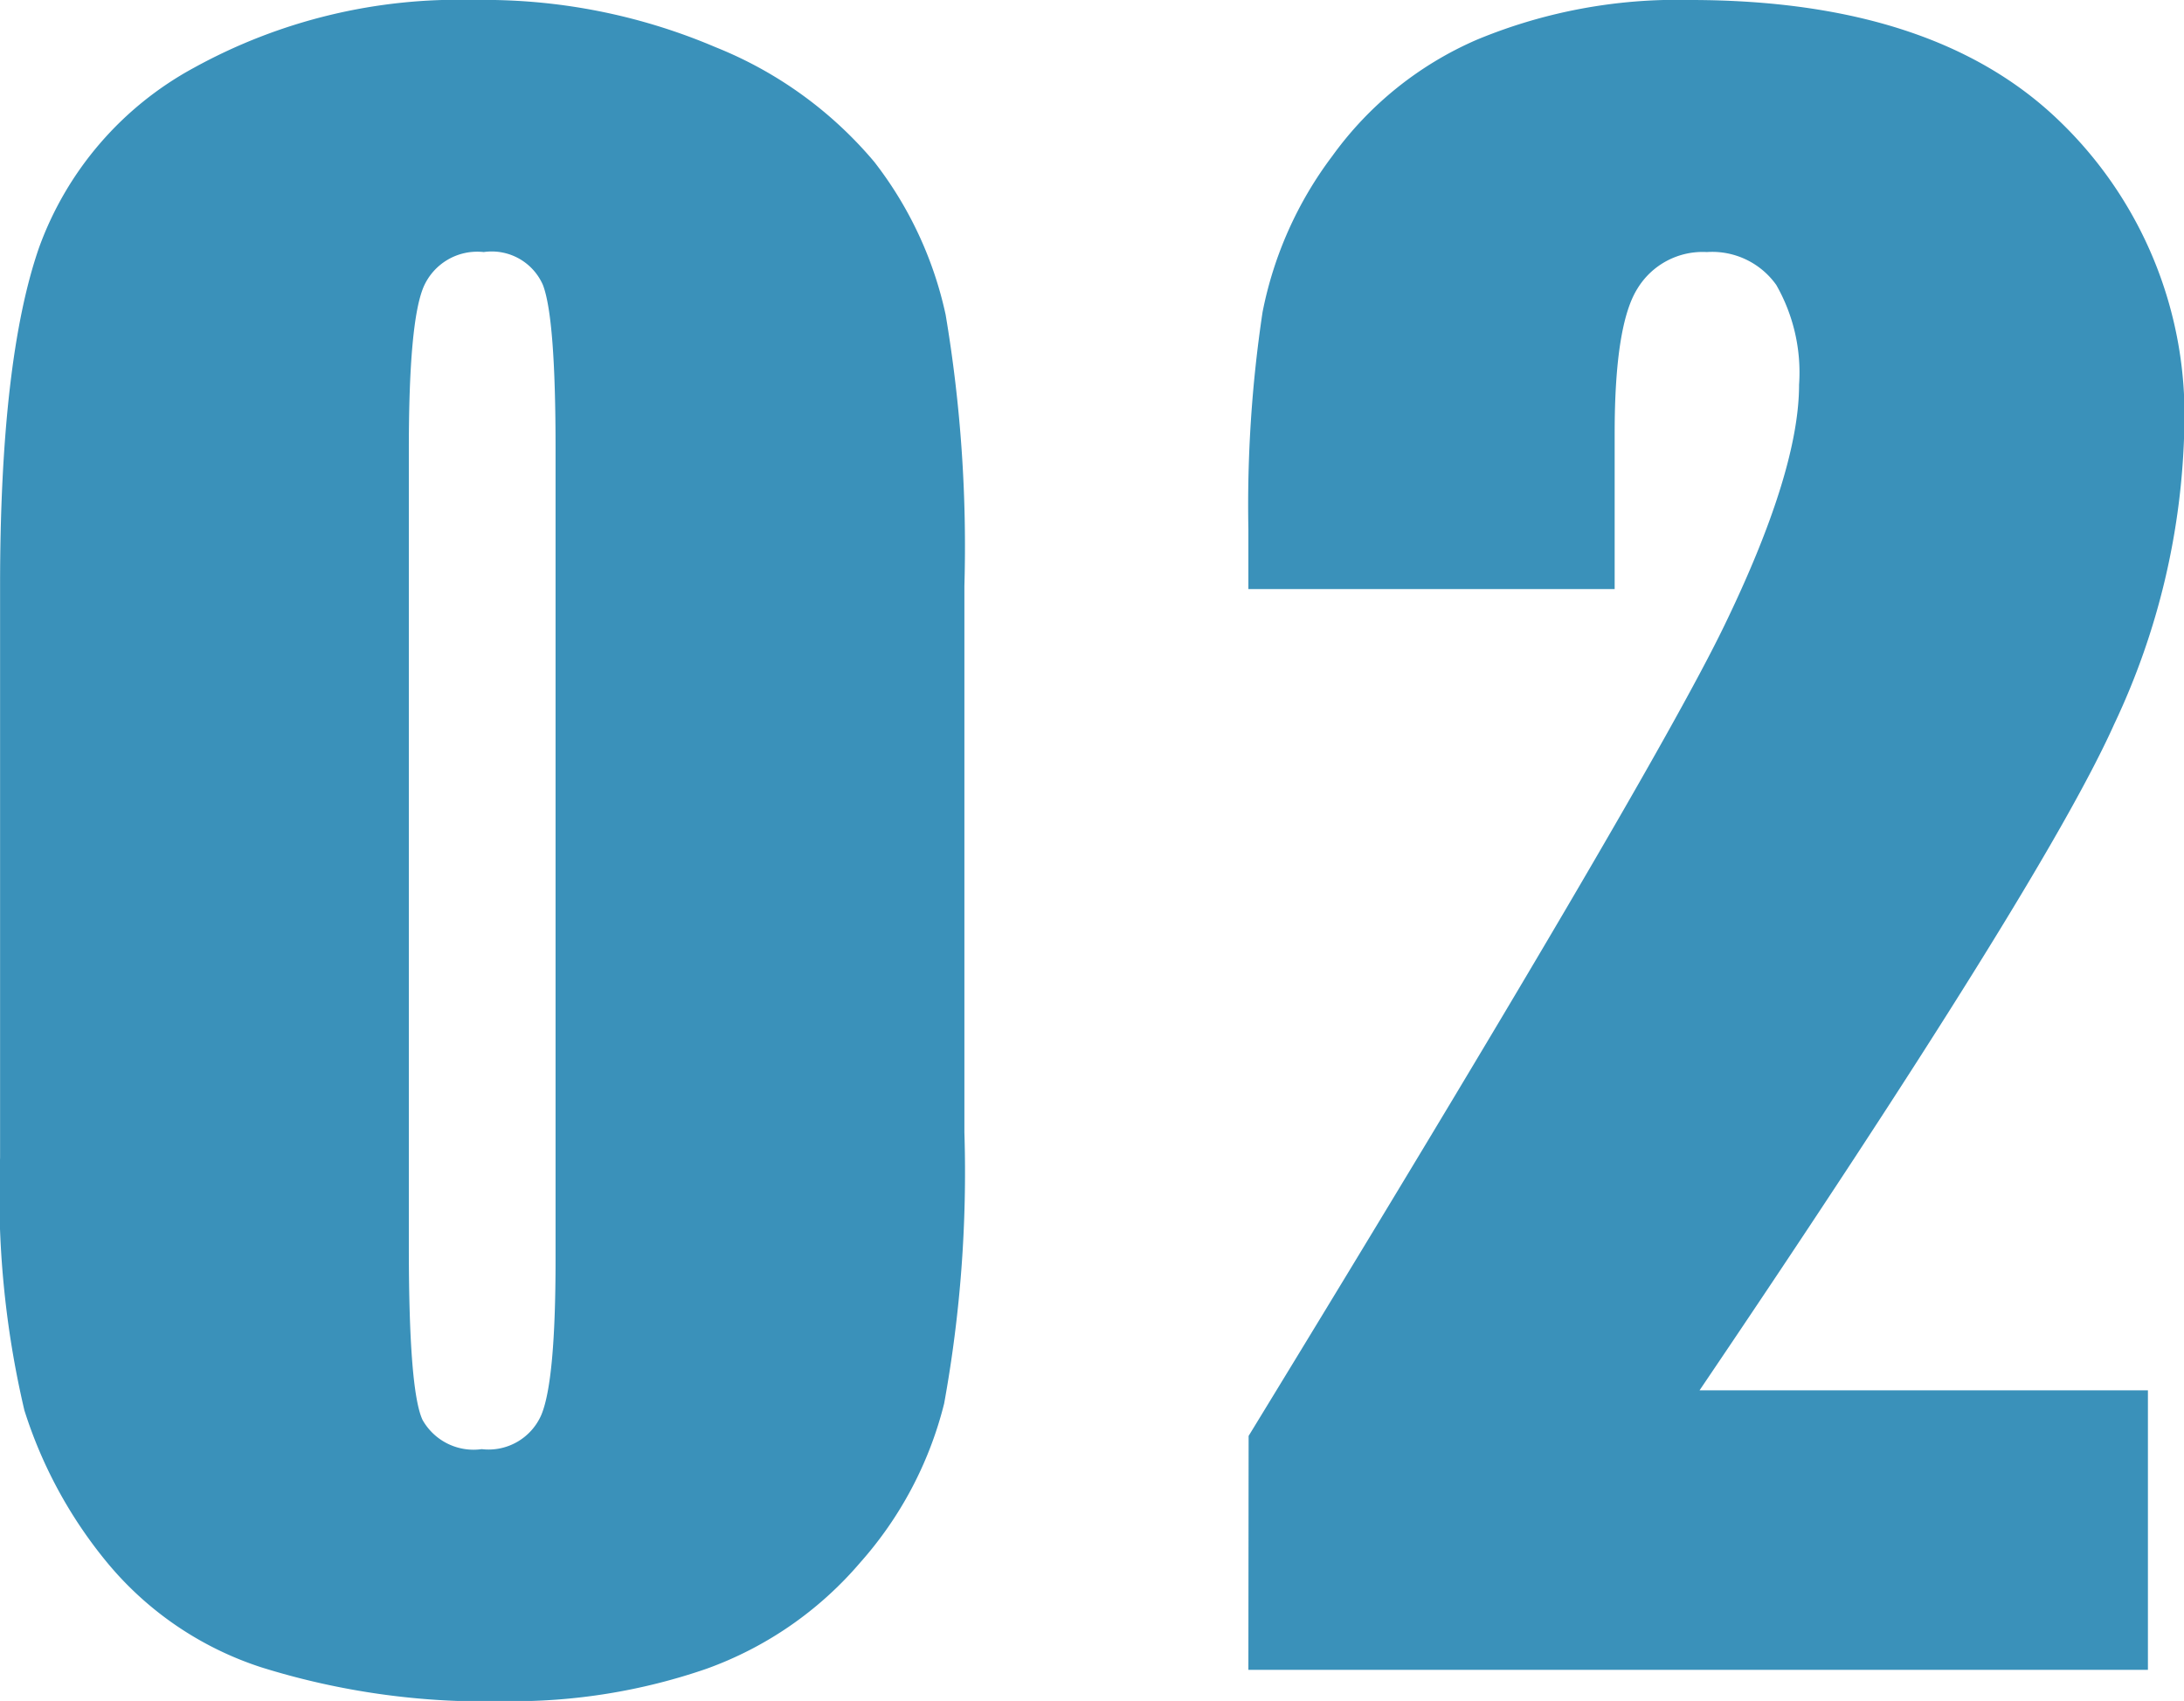<svg xmlns="http://www.w3.org/2000/svg" width="84.312" height="65.66" viewBox="0 0 84.312 65.66">
  <defs>
    <style>
      .cls-1 {
        fill: #3a91ba;
        fill-rule: evenodd;
      }
    </style>
  </defs>
  <path id="num_02.svg" class="cls-1" d="M476.1,1399.99a14.658,14.658,0,0,0-2.754-5.9,15.544,15.544,0,0,0-6.133-4.43,22.748,22.748,0,0,0-9.3-1.82,21.159,21.159,0,0,0-10.839,2.62,12.881,12.881,0,0,0-5.977,6.95q-1.5,4.335-1.5,13.05v22.07a36.514,36.514,0,0,0,.938,9.75,17.515,17.515,0,0,0,3.164,5.84,12.875,12.875,0,0,0,5.976,4.08,28.984,28.984,0,0,0,9.414,1.31,22.938,22.938,0,0,0,7.774-1.25,14.041,14.041,0,0,0,5.937-4.1,14.531,14.531,0,0,0,3.242-6.14,49.818,49.818,0,0,0,.782-10.47v-21.09A53.9,53.9,0,0,0,476.1,1399.99Zm-15.059,36.49q0,4.65-.546,5.97a2.222,2.222,0,0,1-2.305,1.33,2.26,2.26,0,0,1-2.285-1.13q-0.528-1.14-.528-6.64v-30.86c0-3.26.189-5.33,0.567-6.23a2.258,2.258,0,0,1,2.324-1.35,2.156,2.156,0,0,1,2.285,1.27q0.489,1.275.488,6.31v31.33Zm44.163,5.03q13.283-19.635,16-25.7a28.065,28.065,0,0,0,2.715-11.48,15.742,15.742,0,0,0-4.824-11.82q-4.824-4.665-14.238-4.67a20.172,20.172,0,0,0-8.242,1.53,13.465,13.465,0,0,0-5.586,4.49,14.7,14.7,0,0,0-2.695,6.03,50.182,50.182,0,0,0-.547,8.38v2.31h14.14v-6.02c0-2.78.293-4.65,0.88-5.58a2.944,2.944,0,0,1,2.68-1.41,3.032,3.032,0,0,1,2.679,1.27,6.809,6.809,0,0,1,.88,3.85q0,3.36-2.91,9.35t-18.34,31.23l-0.009,9.03h34.726v-10.79H505.2Z" transform="translate(-439.594 -1387.84)"/>
</svg>

